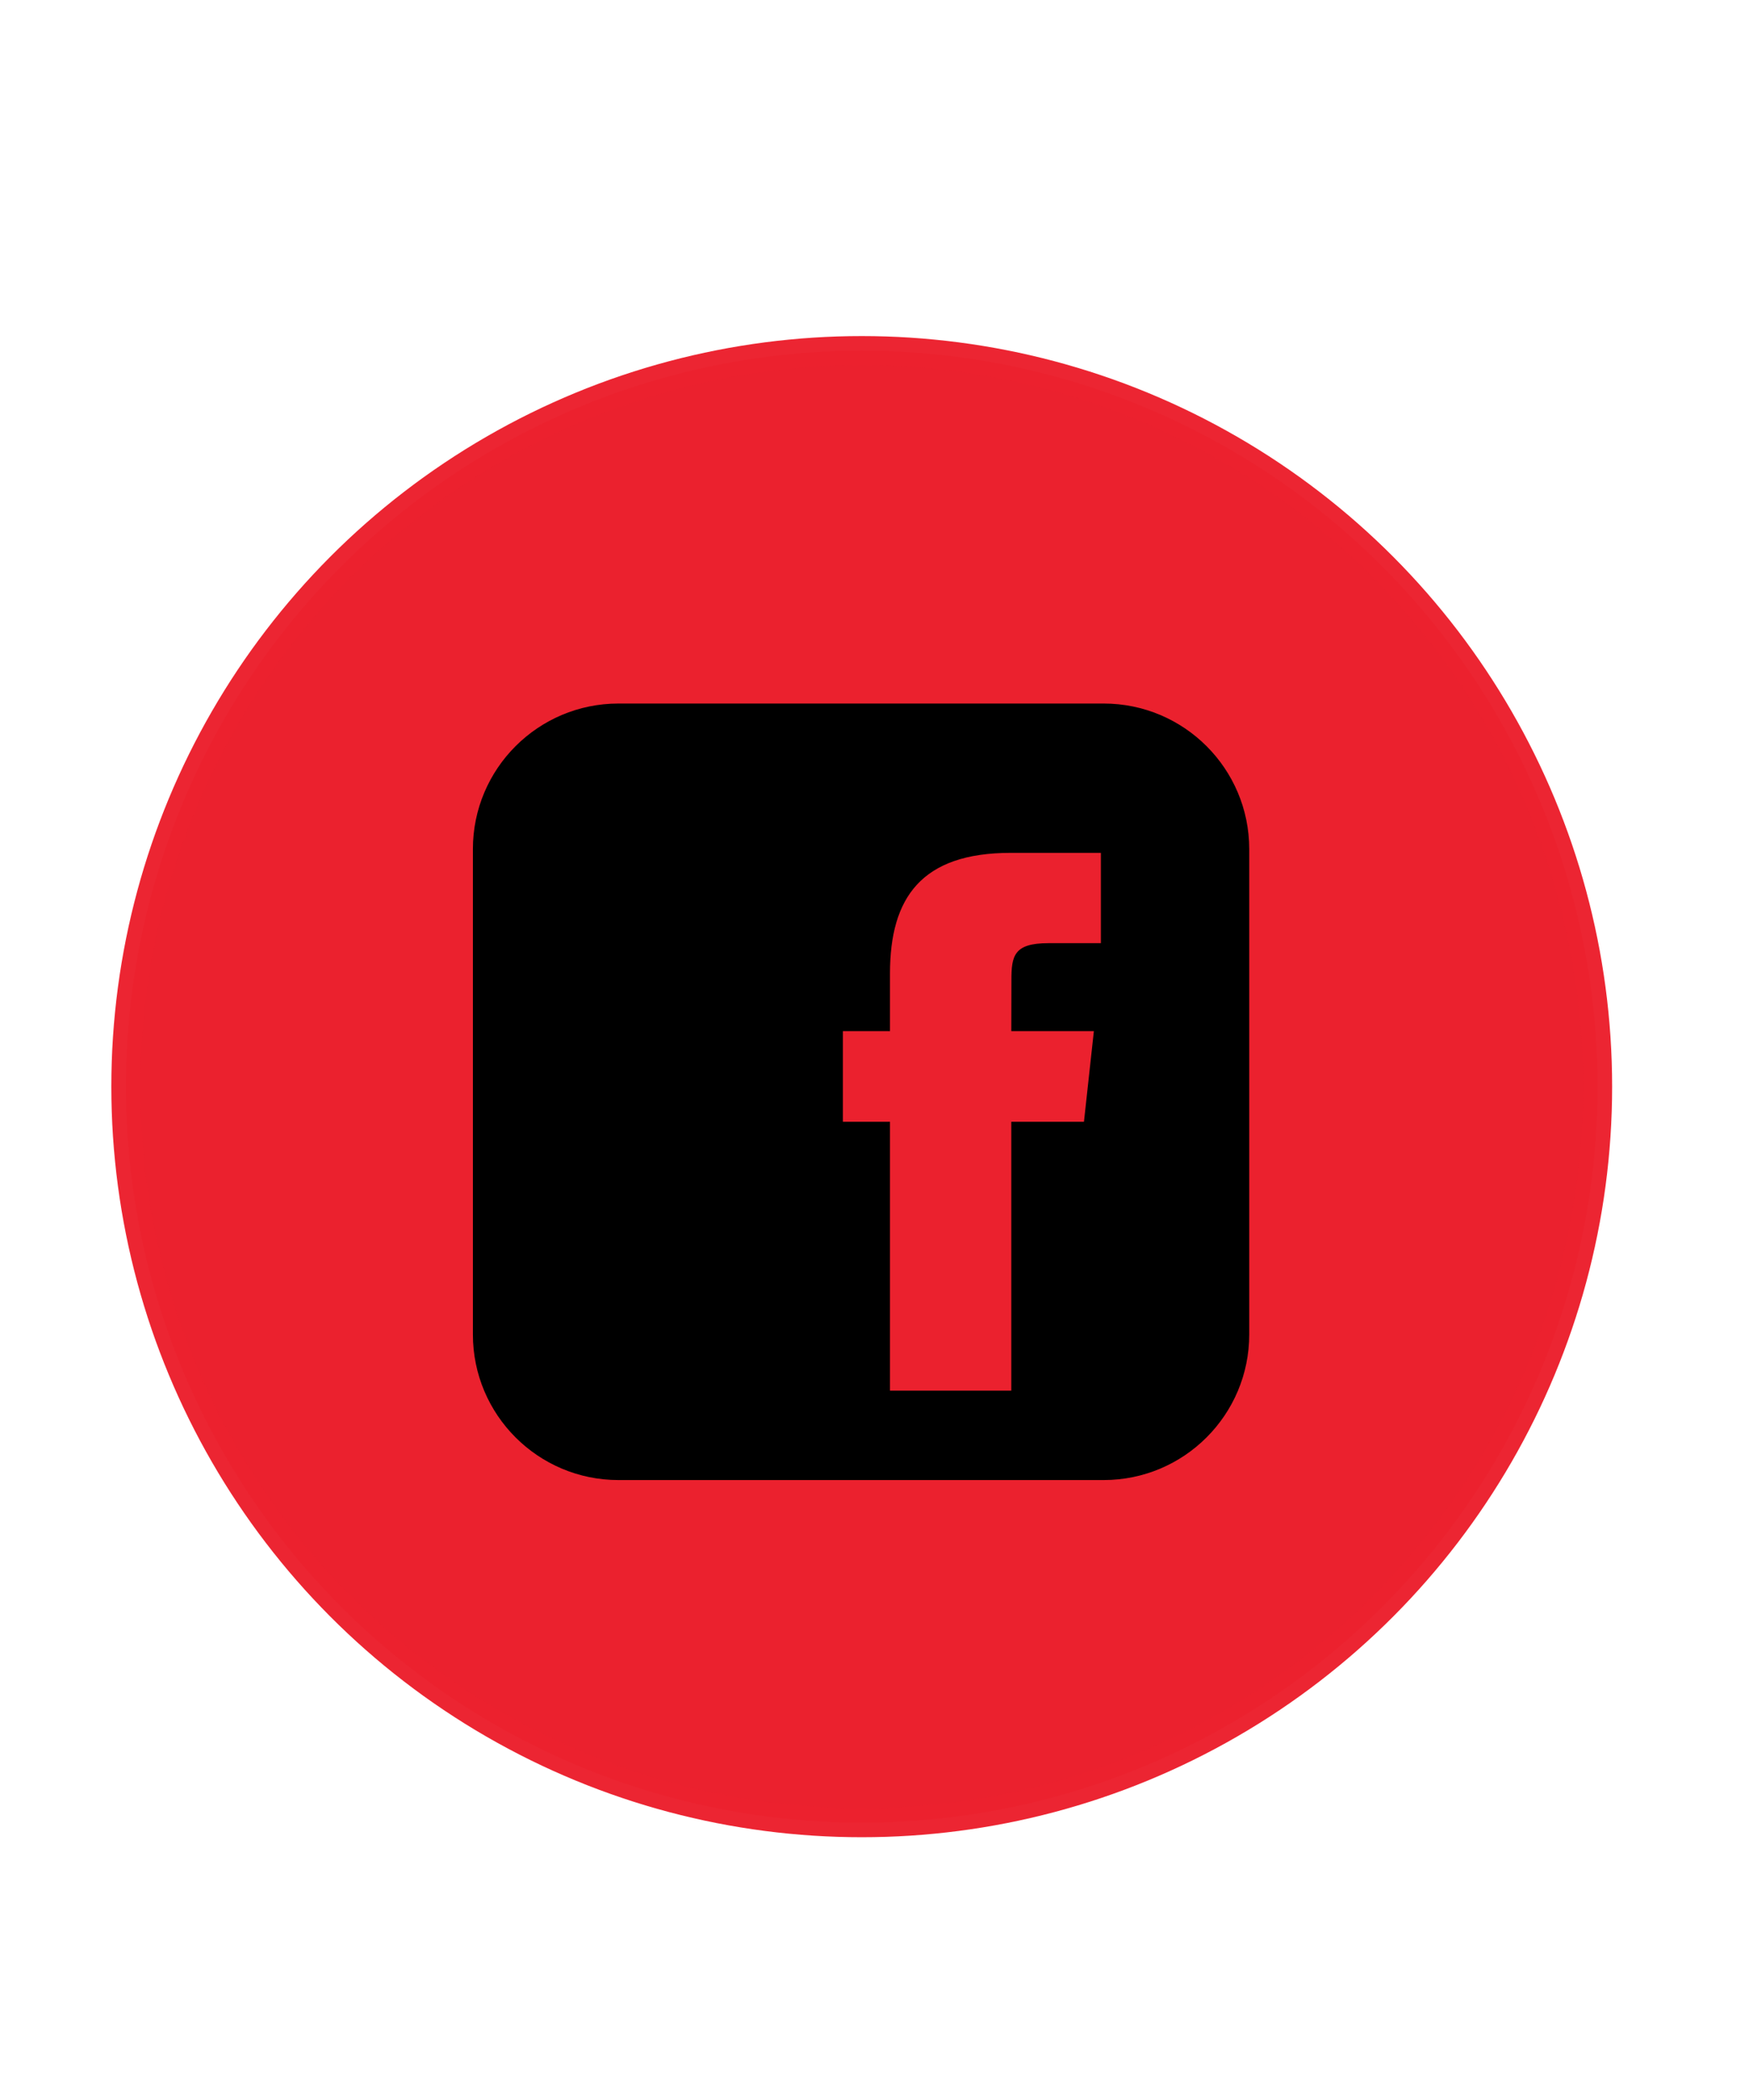 <?xml version="1.0" encoding="UTF-8" standalone="no"?>
<!DOCTYPE svg PUBLIC "-//W3C//DTD SVG 1.1//EN" "http://www.w3.org/Graphics/SVG/1.1/DTD/svg11.dtd">
<svg width="100%" height="100%" viewBox="0 0 499 599" version="1.1" xmlns="http://www.w3.org/2000/svg" xmlns:xlink="http://www.w3.org/1999/xlink" xml:space="preserve" xmlns:serif="http://www.serif.com/" style="fill-rule:evenodd;clip-rule:evenodd;stroke-linecap:round;stroke-linejoin:round;stroke-miterlimit:1.5;">
    <g transform="matrix(0.997,0,0,0.997,0,0)">
        <g id="Layer-1" serif:id="Layer 1" transform="matrix(1.682,0,0,1.682,-255.889,-389.507)">
            <g transform="matrix(0.595,0,0,0.595,152.799,232.143)">
                <circle cx="245.284" cy="309.685" r="210.388" style="fill:rgb(235,33,46);stroke:rgb(235,33,46);stroke-opacity:0.98;stroke-width:8.36px;"/>
            </g>
            <g transform="matrix(0.635,0,0,0.635,232.59,351.24)">
                <path d="M169,0L39,0C17.469,0 0,17.469 0,39L0,169C0,190.531 17.469,208 39,208L169,208C190.531,208 208,190.531 208,169L208,39C208,17.469 190.531,0 169,0ZM163.719,112.031L144.25,112.031L144.25,184.063L111.75,184.063L111.75,112.031L99.125,112.031L99.125,87.75L111.75,87.75L111.75,72.281C111.75,52.031 120.156,40 144.063,40L168.25,40L168.25,64.188L154.188,64.188C144.906,64.188 144.281,67.625 144.281,74.125L144.25,87.75L166.375,87.75L163.719,112.031Z" style="fill-rule:nonzero;"/>
            </g>
        </g>
    </g>
</svg>
